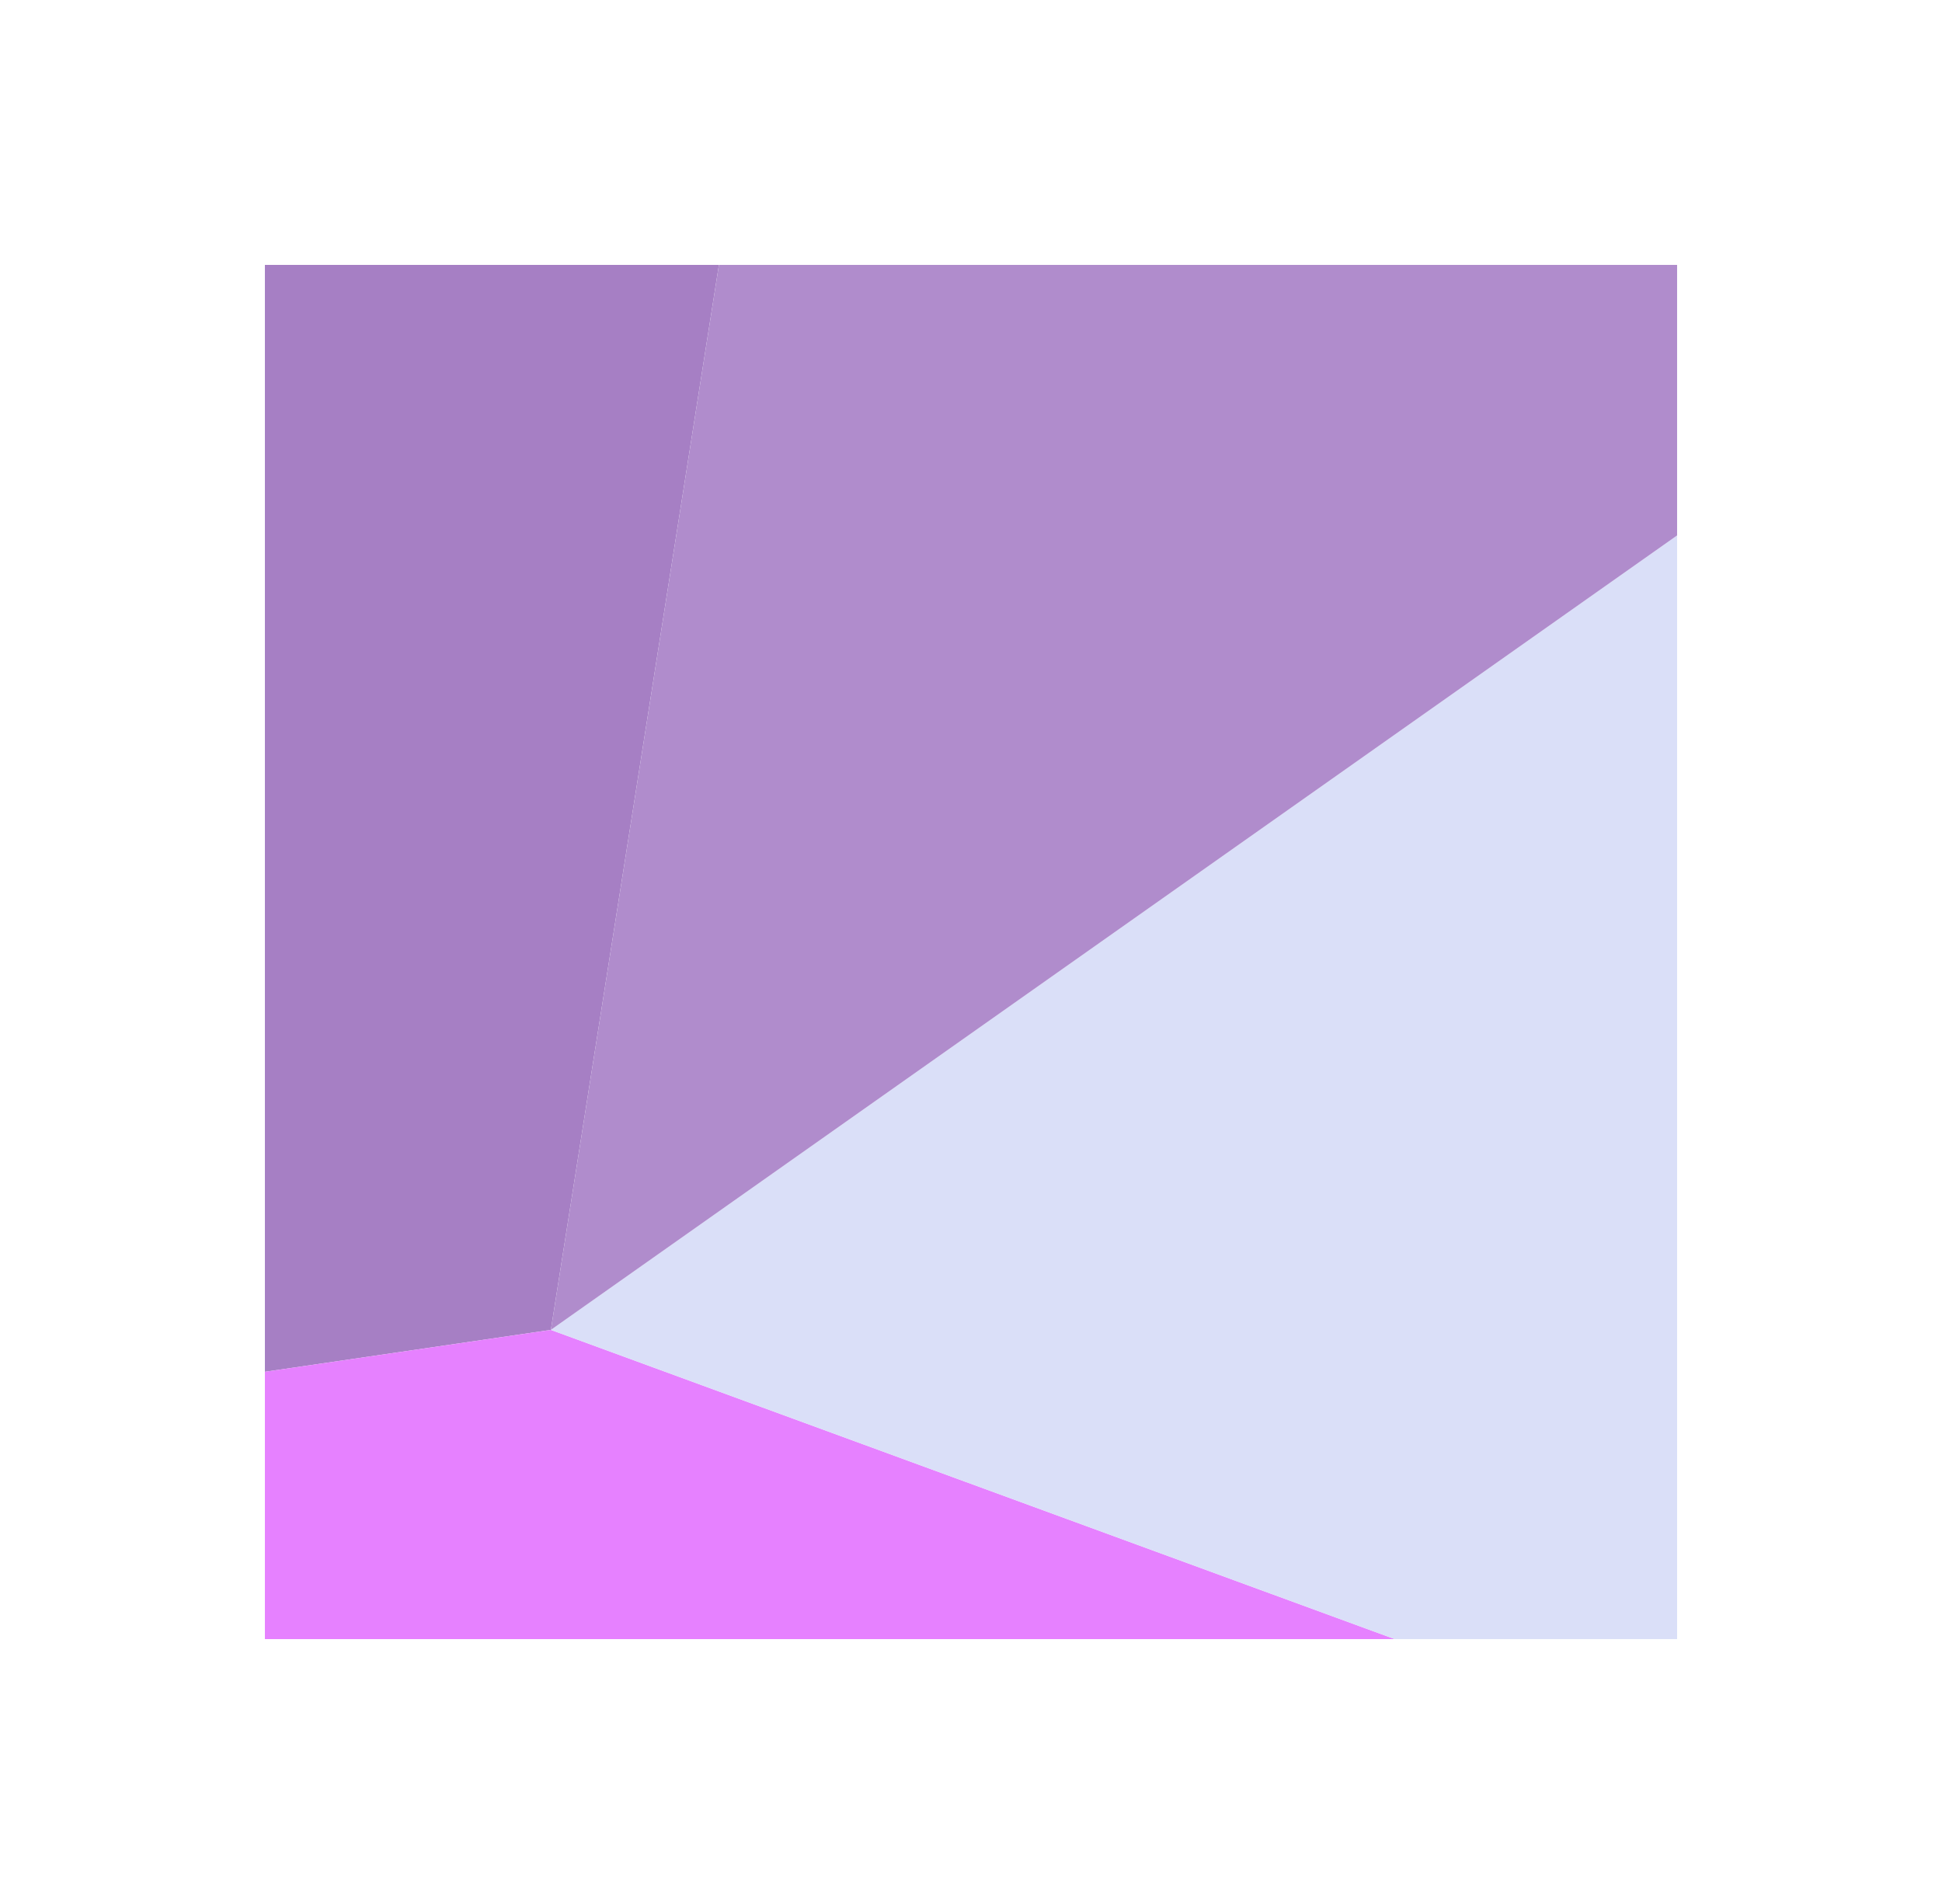 <svg xmlns="http://www.w3.org/2000/svg" fill="none" viewBox="0 0 1173 1150">
  <g opacity=".5" filter="url(#F2OYlaa3wNa)">
    <path d="M434.239 160H160v668.565l172.732-25.315L434.239 160z" fill="#4D008A"/>
    <path d="M160 828.565V990h682.4L332.732 803.25 160 828.565z" fill="#CD03FF"/>
    <path d="M842.4 990H1013V323.406L332.732 803.25 842.4 990z" fill="#B5BFF1"/>
    <path d="M1013 160H434.239L332.732 803.25 1013 323.406V160z" fill="#611A9A"/>
  </g>
  <defs>
    <filter id="F2OYlaa3wNa" x=".067" y=".067" width="1172.87" height="1149.87" filterUnits="userSpaceOnUse" color-interpolation-filters="sRGB">
      <feFlood flood-opacity="0" result="BackgroundImageFix"/>
      <feBlend in="SourceGraphic" in2="BackgroundImageFix" result="shape"/>
      <feGaussianBlur stdDeviation="79.967" result="effect1_foregroundBlur_538_523"/>
    </filter>
  </defs>
</svg>
